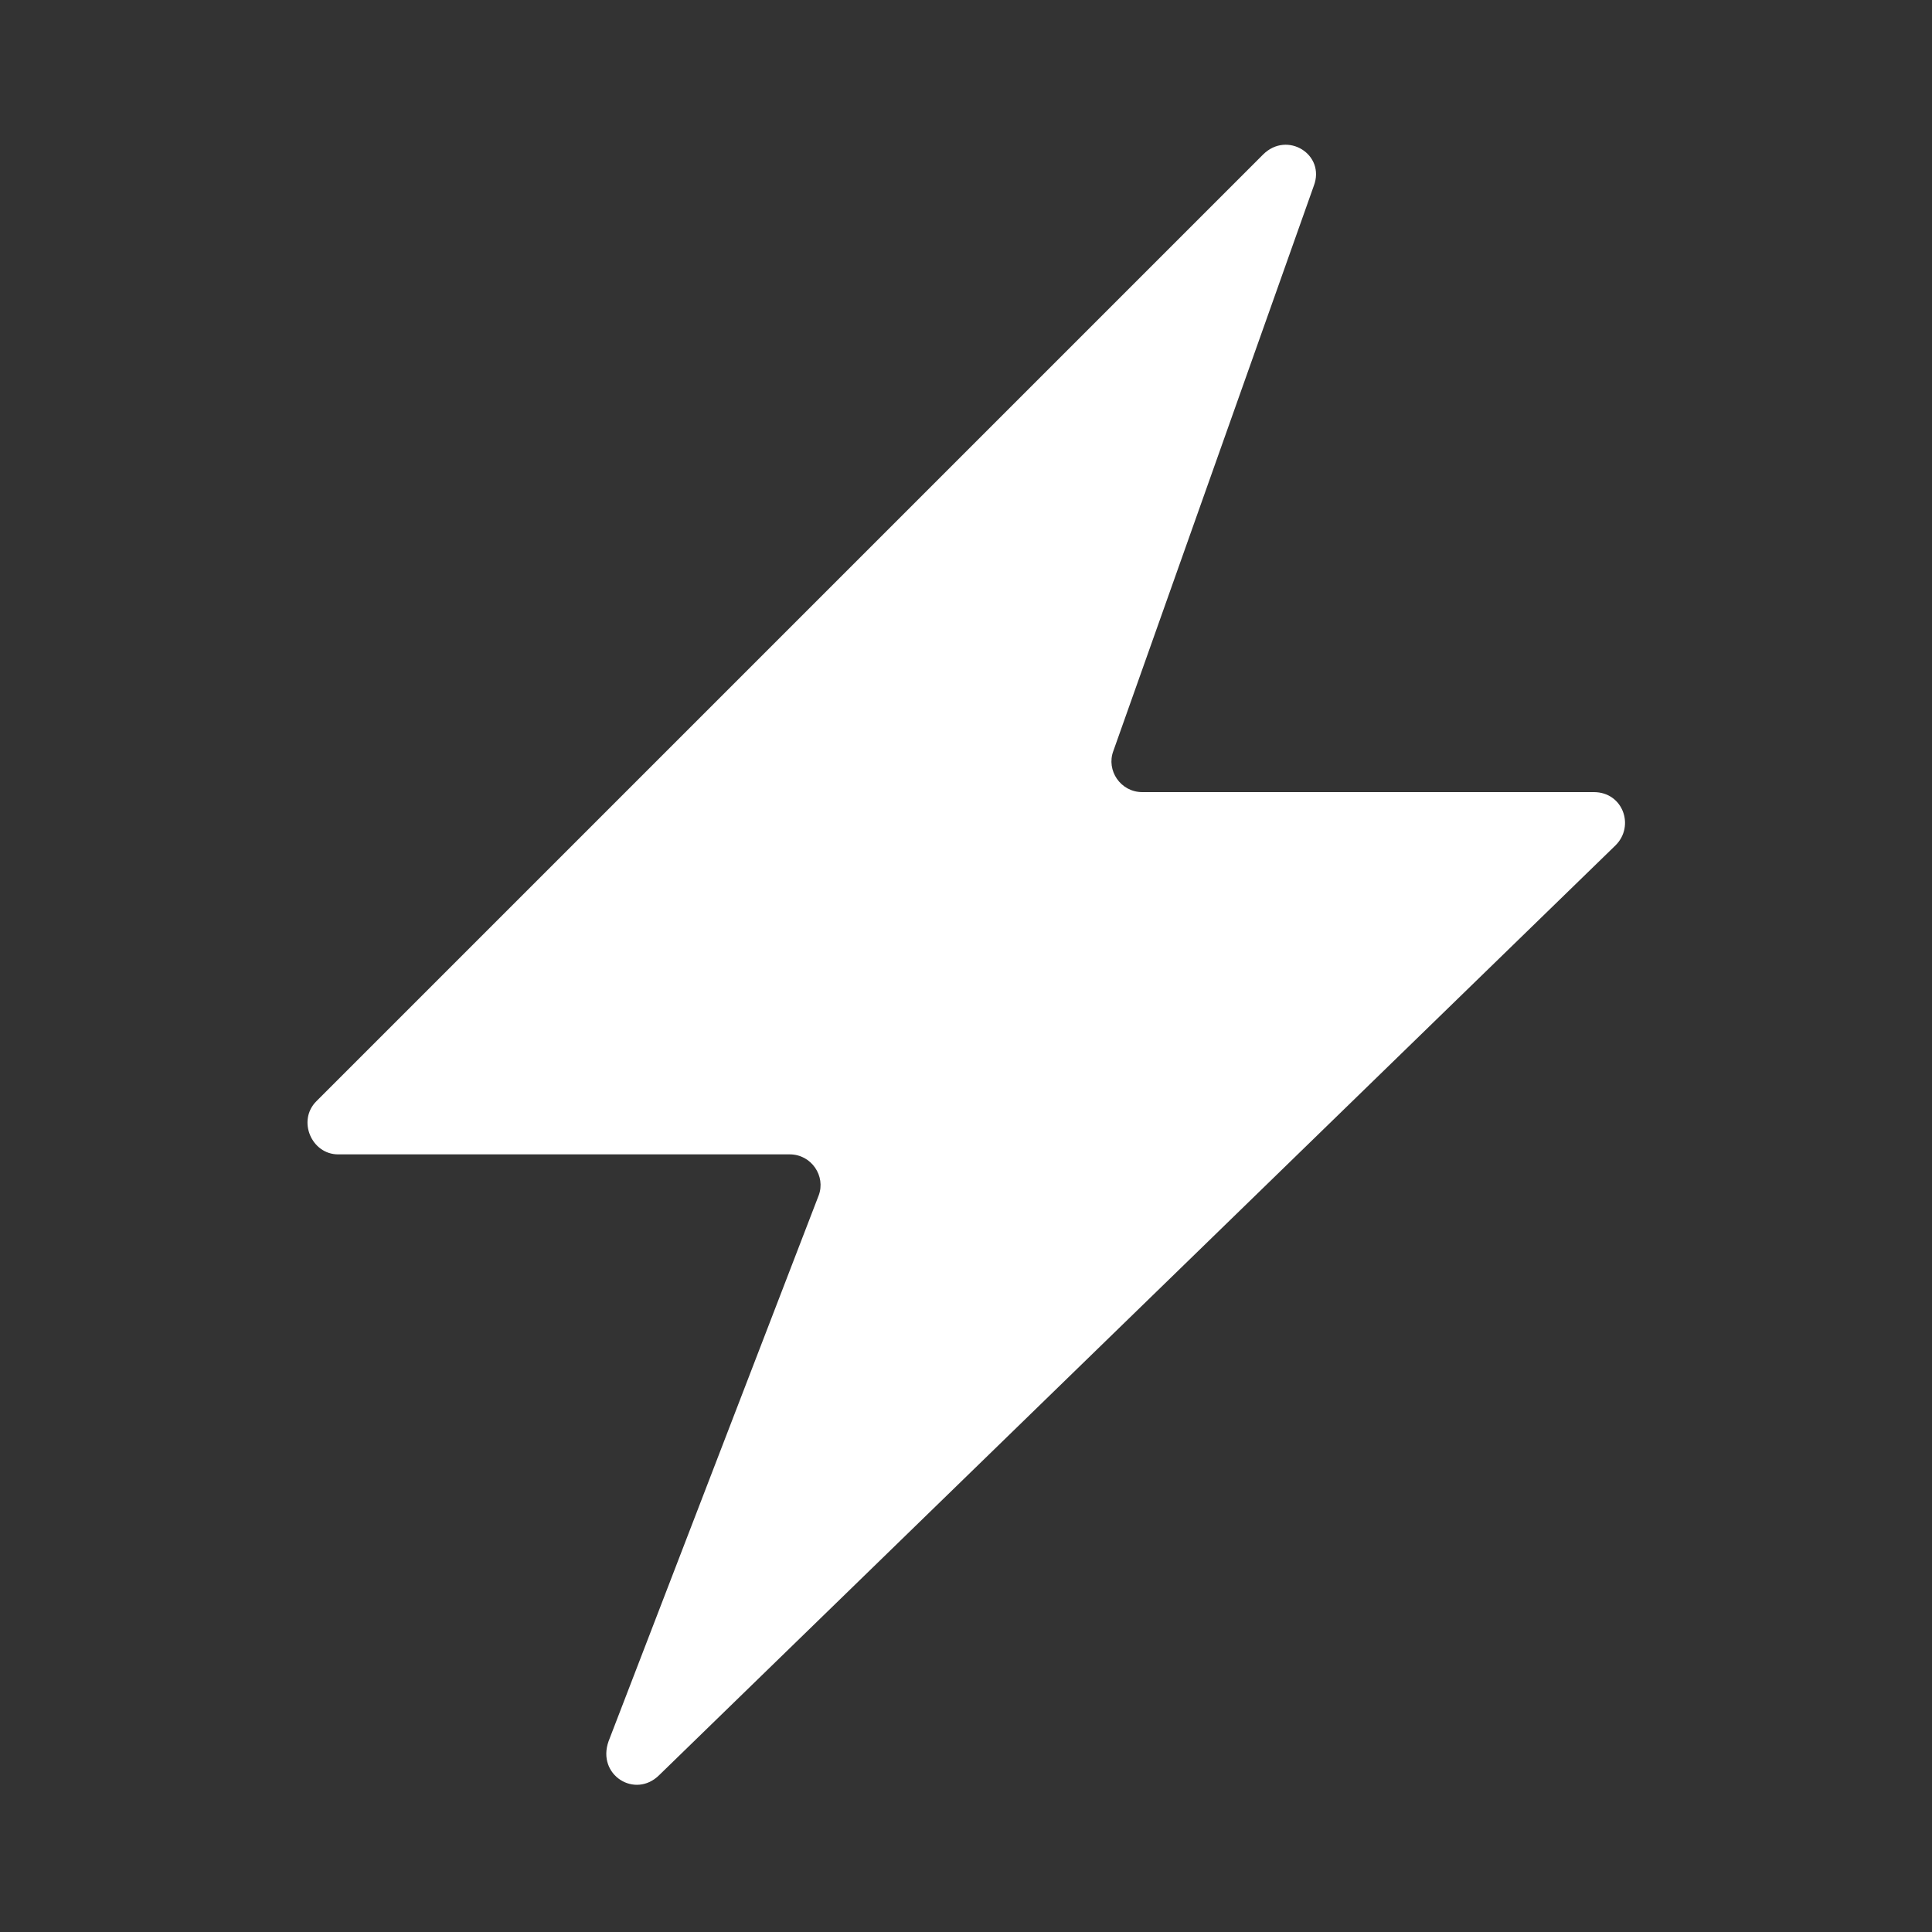 <?xml version="1.0" encoding="UTF-8"?>
<svg id="_レイヤー_1" data-name="レイヤー 1" xmlns="http://www.w3.org/2000/svg" version="1.1" viewBox="0 0 80 80">
  <rect x="0" y="0" width="80" height="80" fill="#333333" stroke="none"/>
  <defs>
    <style>
      .cls-1 {
        fill: #fff;
        stroke-width: 0px;
      }
    </style>
  </defs>
  <path class="cls-1" d="M32.7,47.8H14c-1.1,0-1.7-1.4-.9-2.2L52.3,6.4c1-1,2.6,0,2.1,1.3l-8.3,23.4c-.3.8.3,1.7,1.2,1.7h18.7c1.2,0,1.7,1.4.9,2.2l-39.6,38.5c-1,1-2.6,0-2.1-1.4l8.7-22.6c.3-.8-.3-1.7-1.2-1.7Z"/>
</svg>